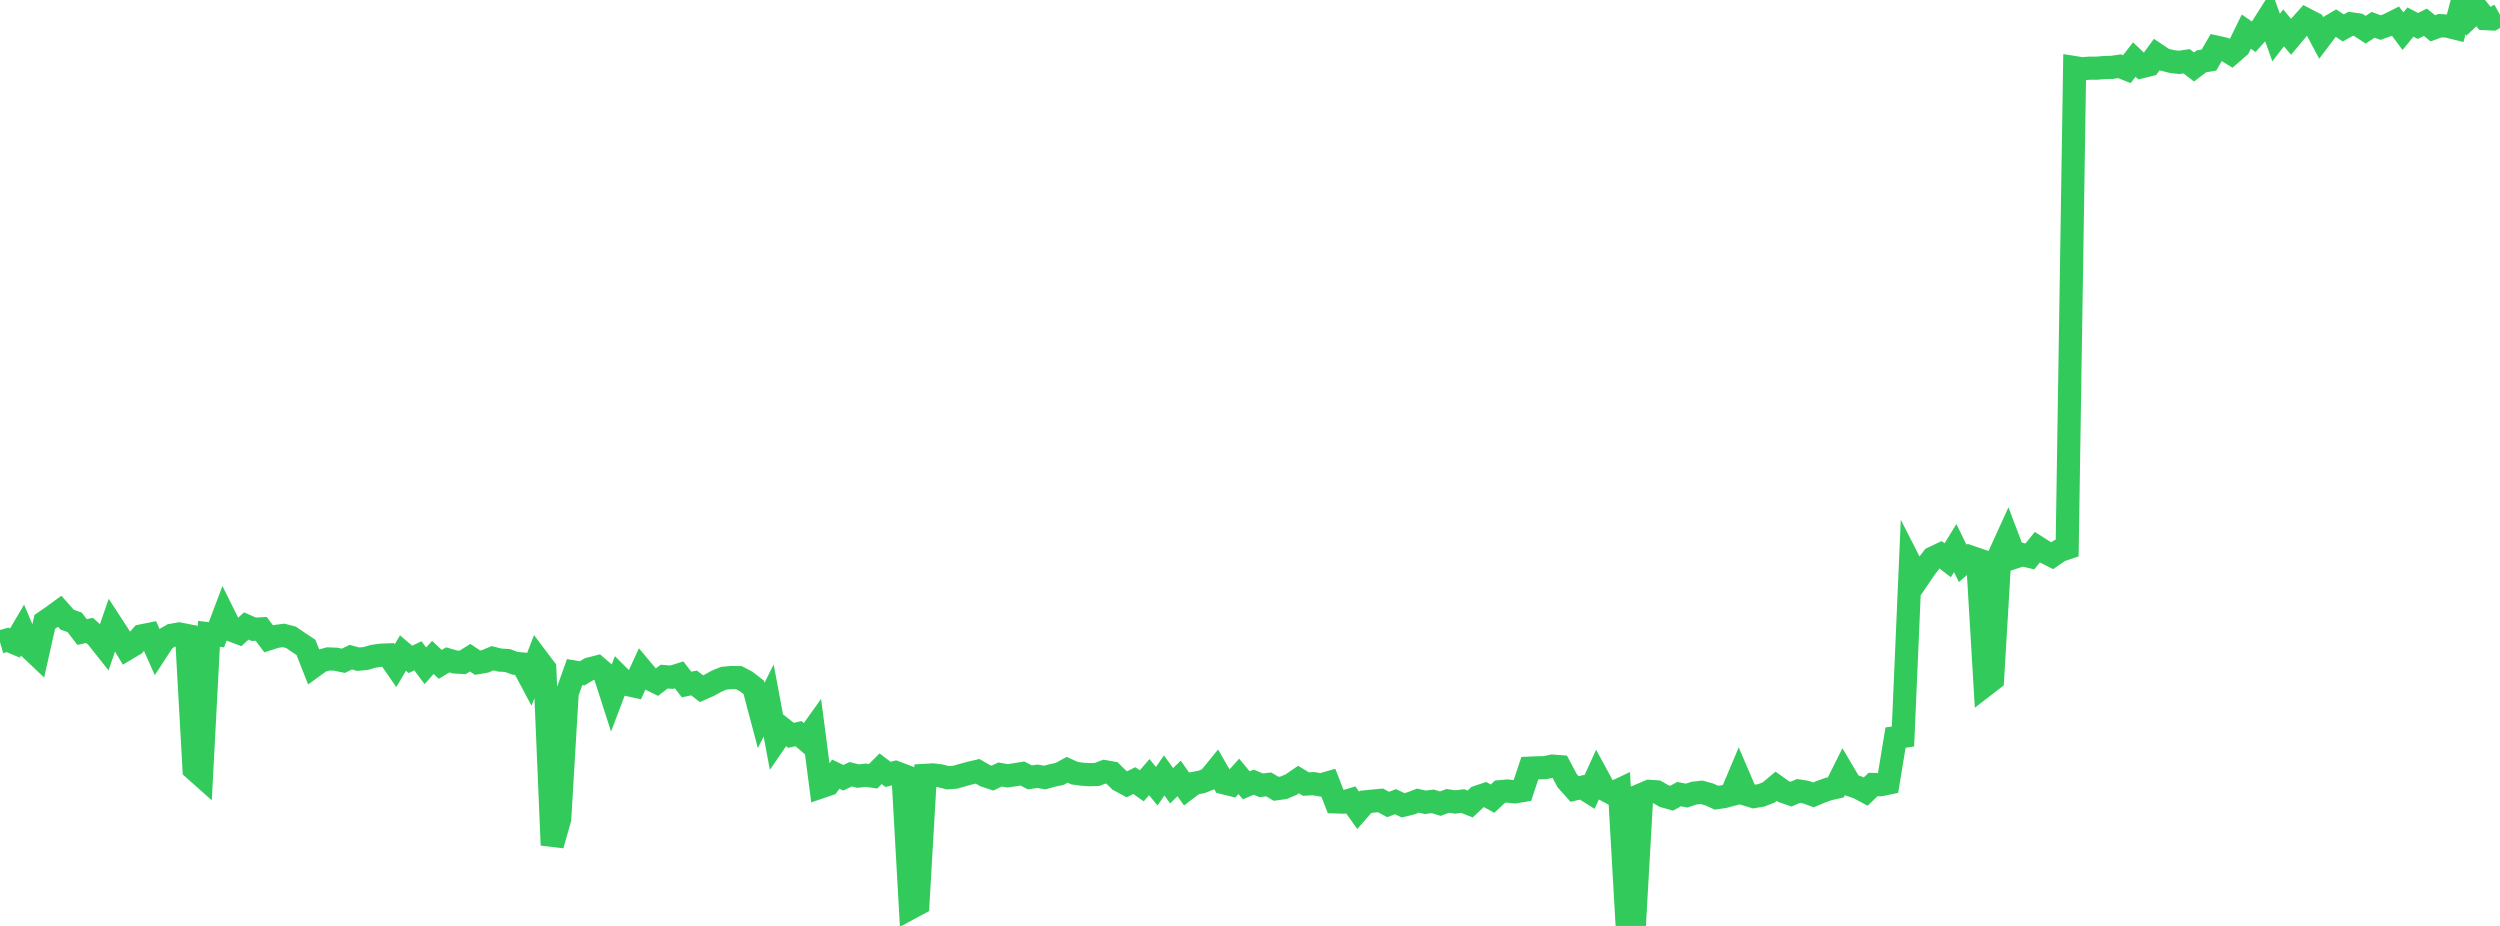 <?xml version="1.0" standalone="no"?>
<!DOCTYPE svg PUBLIC "-//W3C//DTD SVG 1.1//EN" "http://www.w3.org/Graphics/SVG/1.1/DTD/svg11.dtd">

<svg width="135" height="50" viewBox="0 0 135 50" preserveAspectRatio="none" 
  xmlns="http://www.w3.org/2000/svg"
  xmlns:xlink="http://www.w3.org/1999/xlink">


<polyline points="0.0, 34.669 0.403, 34.554 0.806, 34.724 1.209, 34.038 1.612, 34.992 2.015, 35.375 2.418, 33.58 2.821, 33.302 3.224, 33.009 3.627, 33.463 4.03, 33.606 4.433, 34.13 4.836, 34.042 5.239, 34.409 5.642, 34.918 6.045, 33.746 6.448, 34.364 6.851, 35.036 7.254, 34.796 7.657, 34.335 8.06, 34.254 8.463, 35.157 8.866, 34.539 9.269, 34.305 9.672, 34.233 10.075, 34.312 10.478, 41.527 10.881, 41.886 11.284, 34.228 11.687, 34.278 12.09, 33.209 12.493, 34.021 12.896, 34.173 13.299, 33.803 13.701, 33.98 14.104, 33.958 14.507, 34.496 14.91, 34.367 15.313, 34.312 15.716, 34.416 16.119, 34.692 16.522, 34.959 16.925, 35.982 17.328, 35.689 17.731, 35.581 18.134, 35.598 18.537, 35.683 18.94, 35.486 19.343, 35.596 19.746, 35.559 20.149, 35.441 20.552, 35.382 20.955, 35.365 21.358, 35.946 21.761, 35.265 22.164, 35.607 22.567, 35.413 22.97, 35.955 23.373, 35.501 23.776, 35.877 24.179, 35.632 24.582, 35.749 24.985, 35.769 25.388, 35.515 25.791, 35.784 26.194, 35.714 26.597, 35.545 27.0, 35.645 27.403, 35.666 27.806, 35.817 28.209, 35.855 28.612, 36.611 29.015, 35.569 29.418, 36.104 29.821, 45.638 30.224, 44.225 30.627, 37.425 31.03, 36.293 31.433, 36.36 31.836, 36.122 32.239, 36.02 32.642, 36.365 33.045, 37.616 33.448, 36.555 33.851, 36.957 34.254, 37.044 34.657, 36.165 35.06, 36.647 35.463, 36.846 35.866, 36.537 36.269, 36.57 36.672, 36.443 37.075, 36.964 37.478, 36.879 37.881, 37.191 38.284, 37.013 38.687, 36.788 39.09, 36.623 39.493, 36.587 39.896, 36.592 40.299, 36.805 40.701, 37.116 41.104, 38.635 41.507, 37.825 41.91, 39.978 42.313, 39.393 42.716, 39.71 43.119, 39.616 43.522, 39.958 43.925, 39.394 44.328, 42.491 44.731, 42.353 45.134, 41.805 45.537, 41.998 45.94, 41.809 46.343, 41.91 46.746, 41.86 47.149, 41.917 47.552, 41.512 47.955, 41.819 48.358, 41.712 48.761, 41.864 49.164, 49.031 49.567, 48.813 49.97, 41.869 50.373, 41.845 50.776, 41.894 51.179, 41.998 51.582, 41.968 51.985, 41.853 52.388, 41.744 52.791, 41.65 53.194, 41.884 53.597, 42.018 54.0, 41.822 54.403, 41.894 54.806, 41.835 55.209, 41.77 55.612, 41.978 56.015, 41.918 56.418, 41.987 56.821, 41.875 57.224, 41.789 57.627, 41.57 58.03, 41.751 58.433, 41.806 58.836, 41.834 59.239, 41.819 59.642, 41.667 60.045, 41.738 60.448, 42.133 60.851, 42.351 61.254, 42.152 61.657, 42.435 62.06, 41.963 62.463, 42.458 62.866, 41.873 63.269, 42.43 63.672, 42.035 64.075, 42.607 64.478, 42.301 64.881, 42.224 65.284, 42.063 65.687, 41.57 66.09, 42.27 66.493, 42.371 66.896, 41.923 67.299, 42.407 67.701, 42.237 68.104, 42.407 68.507, 42.358 68.91, 42.594 69.313, 42.539 69.716, 42.372 70.119, 42.096 70.522, 42.339 70.925, 42.317 71.328, 42.386 71.731, 42.271 72.134, 43.303 72.537, 43.316 72.94, 43.193 73.343, 43.76 73.746, 43.298 74.149, 43.258 74.552, 43.221 74.955, 43.442 75.358, 43.291 75.761, 43.483 76.164, 43.389 76.567, 43.235 76.97, 43.324 77.373, 43.273 77.776, 43.398 78.179, 43.247 78.582, 43.307 78.985, 43.256 79.388, 43.416 79.791, 43.039 80.194, 42.905 80.597, 43.126 81.0, 42.751 81.403, 42.715 81.806, 42.761 82.209, 42.692 82.612, 41.48 83.015, 41.462 83.418, 41.455 83.821, 41.369 84.224, 41.399 84.627, 42.158 85.03, 42.606 85.433, 42.512 85.836, 42.767 86.239, 41.885 86.642, 42.627 87.045, 42.84 87.448, 42.65 87.851, 49.705 88.254, 50.0 88.657, 42.903 89.06, 42.733 89.463, 42.759 89.866, 42.991 90.269, 43.104 90.672, 42.882 91.075, 42.963 91.478, 42.829 91.881, 42.784 92.284, 42.894 92.687, 43.074 93.09, 43.017 93.493, 42.91 93.896, 41.955 94.299, 42.893 94.701, 43.016 95.104, 42.949 95.507, 42.794 95.91, 42.457 96.313, 42.744 96.716, 42.883 97.119, 42.711 97.522, 42.775 97.925, 42.923 98.328, 42.756 98.731, 42.609 99.134, 42.518 99.537, 41.71 99.94, 42.392 100.343, 42.529 100.746, 42.746 101.149, 42.362 101.552, 42.374 101.955, 42.29 102.358, 39.832 102.761, 39.77 103.164, 30.466 103.567, 31.257 103.97, 30.666 104.373, 30.136 104.776, 29.945 105.179, 30.254 105.582, 29.596 105.985, 30.425 106.388, 30.074 106.791, 30.211 107.194, 37 107.597, 36.689 108.0, 29.902 108.403, 29.018 108.806, 30.083 109.209, 29.95 109.612, 30.047 110.015, 29.55 110.418, 29.804 110.821, 30.009 111.224, 29.731 111.627, 29.595 112.03, 3.65 112.433, 3.714 112.836, 3.681 113.239, 3.681 113.642, 3.647 114.045, 3.637 114.448, 3.576 114.851, 3.734 115.254, 3.215 115.657, 3.601 116.06, 3.502 116.463, 2.95 116.866, 3.219 117.269, 3.32 117.672, 3.368 118.075, 3.308 118.478, 3.615 118.881, 3.31 119.284, 3.244 119.687, 2.547 120.09, 2.636 120.493, 2.884 120.896, 2.533 121.299, 1.709 121.701, 1.984 122.104, 1.537 122.507, 0.903 122.91, 2.027 123.313, 1.505 123.716, 1.985 124.119, 1.503 124.522, 1.051 124.925, 1.26 125.328, 2.014 125.731, 1.48 126.134, 1.242 126.537, 1.509 126.94, 1.284 127.343, 1.342 127.746, 1.606 128.149, 1.339 128.552, 1.489 128.955, 1.346 129.358, 1.144 129.761, 1.684 130.164, 1.191 130.567, 1.402 130.97, 1.201 131.373, 1.528 131.776, 1.383 132.179, 1.416 132.582, 1.516 132.985, 0.0 133.388, 0.877 133.791, 0.496 134.194, 1.005 134.597, 1.024 135.0, 0.798" fill="none" stroke="#32ca5b" stroke-width="1.25"/>

</svg>